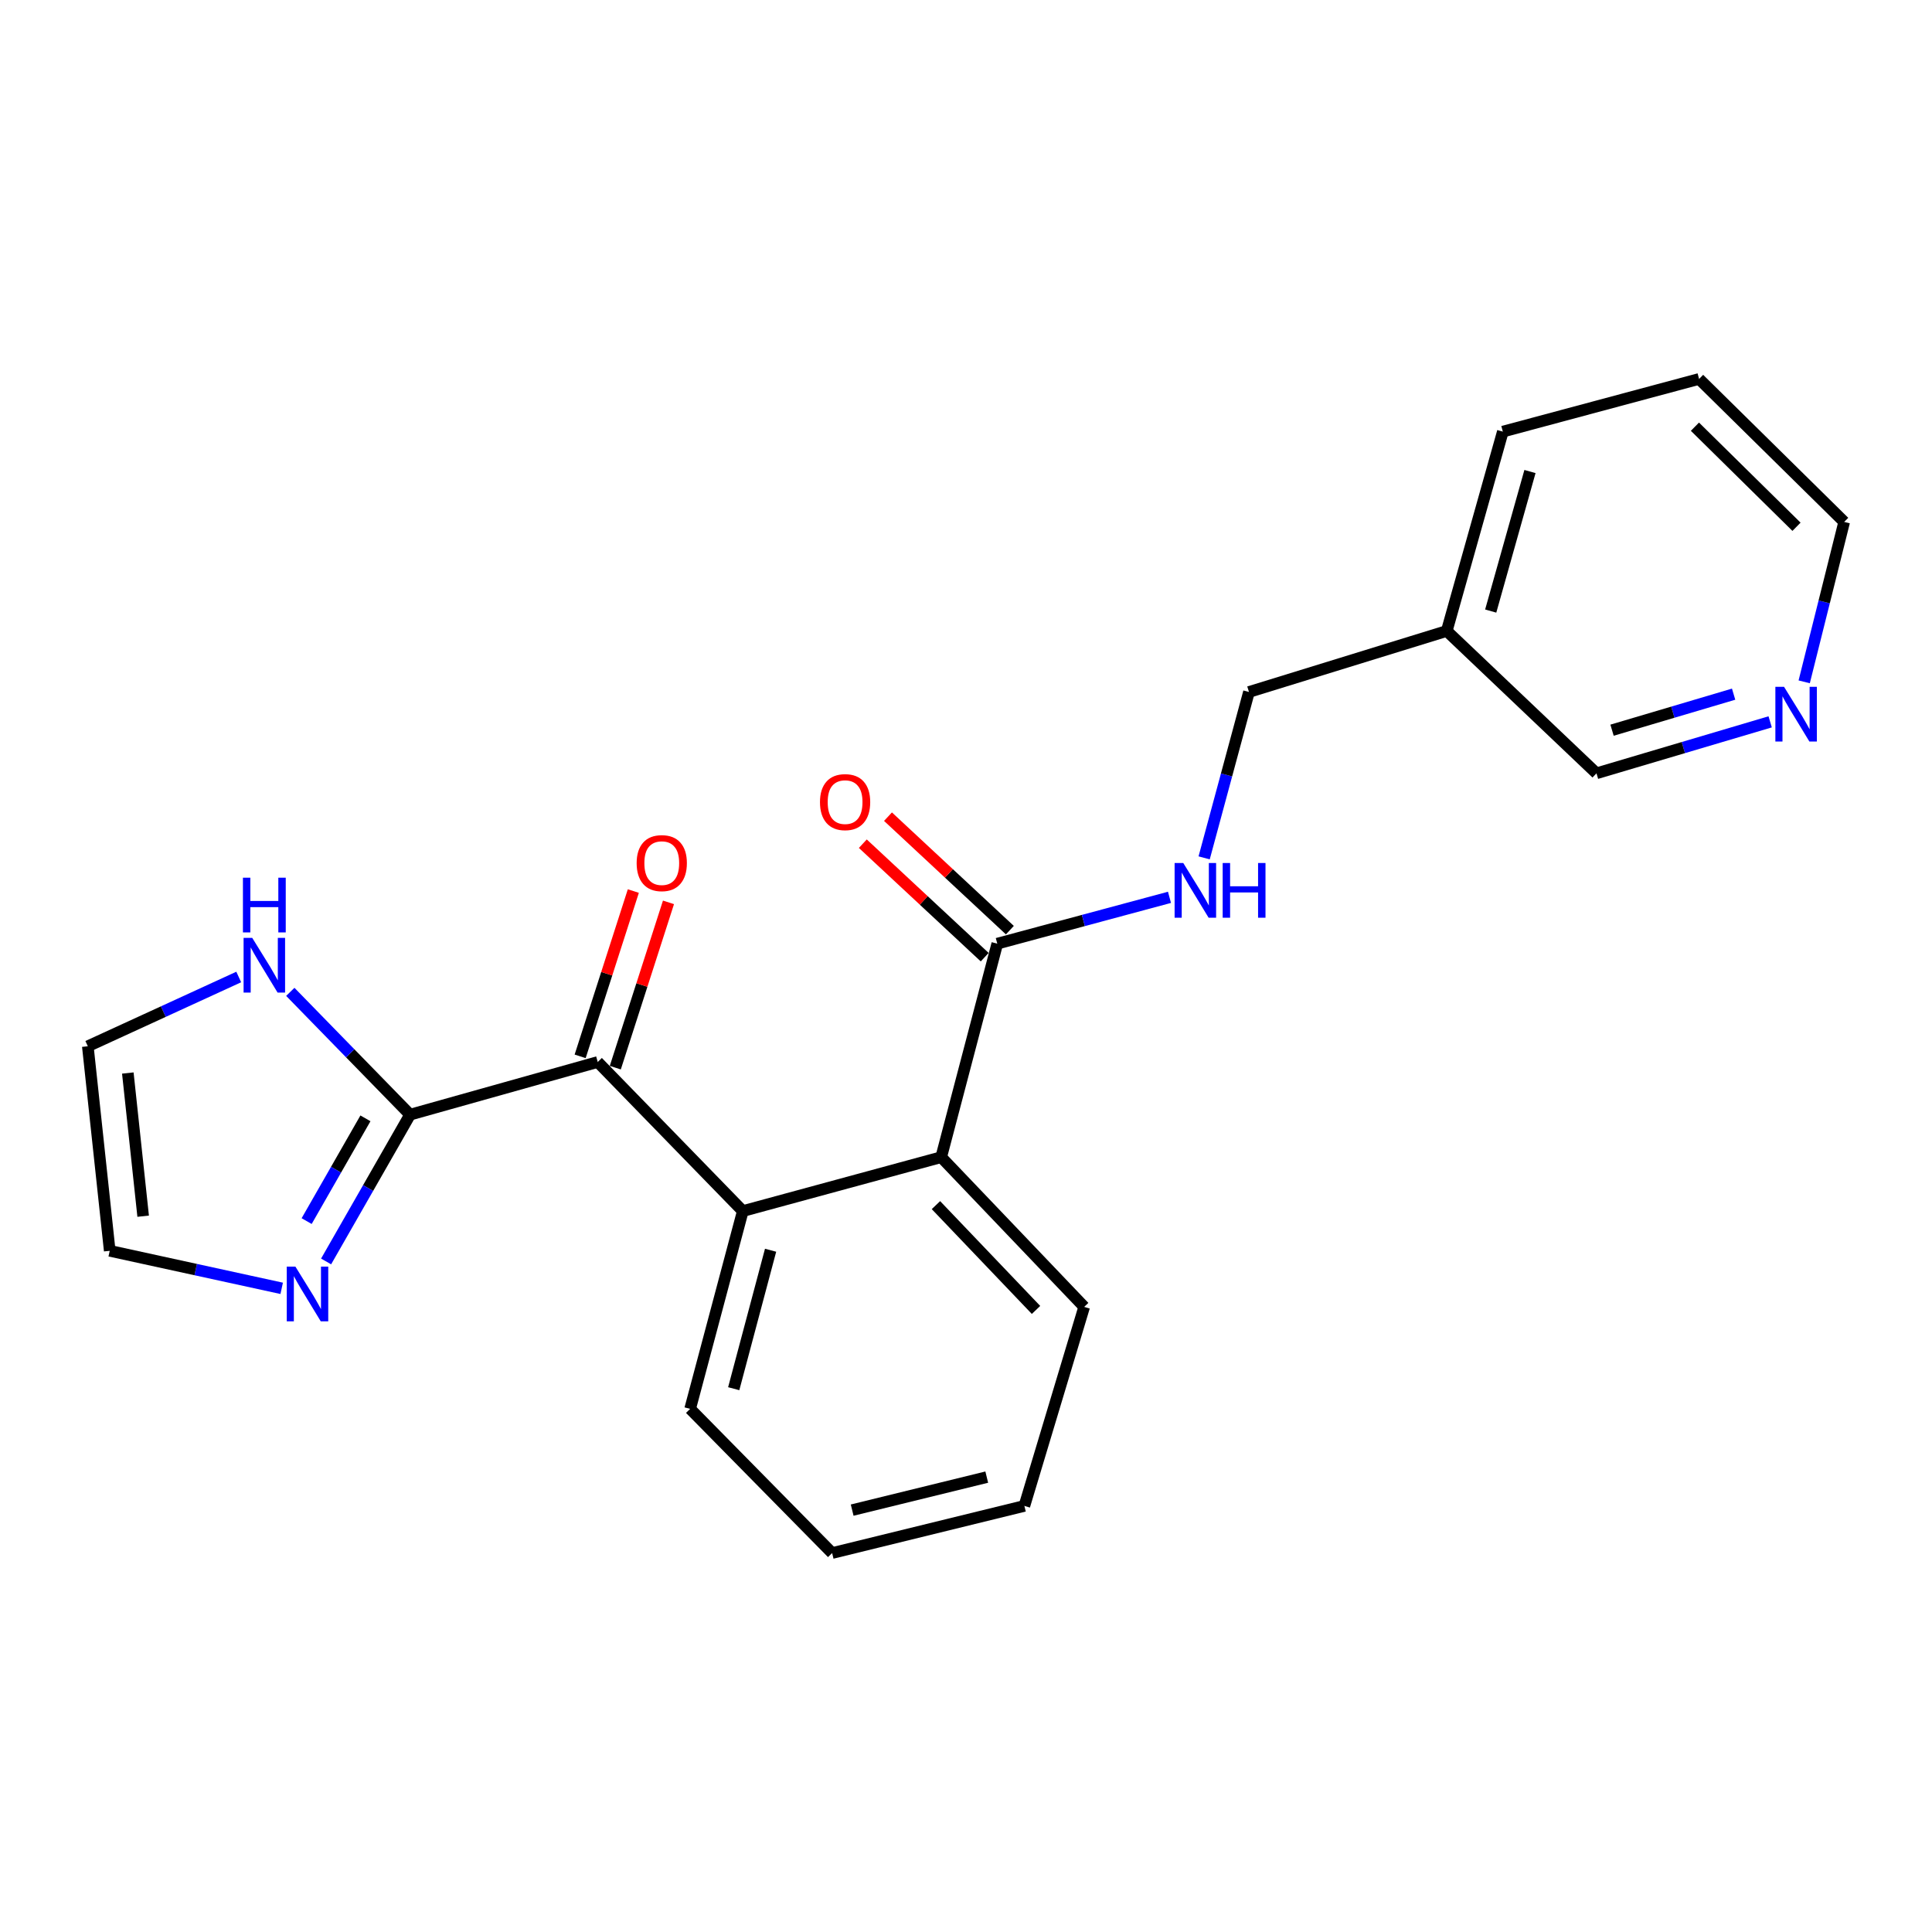 <?xml version='1.0' encoding='iso-8859-1'?>
<svg version='1.1' baseProfile='full'
              xmlns='http://www.w3.org/2000/svg'
                      xmlns:rdkit='http://www.rdkit.org/xml'
                      xmlns:xlink='http://www.w3.org/1999/xlink'
                  xml:space='preserve'
width='1000px' height='1000px' viewBox='0 0 1000 1000'>
<!-- END OF HEADER -->
<rect style='opacity:1.0;fill:#FFFFFF;stroke:none' width='1000' height='1000' x='0' y='0'> </rect>
<path class='bond-0' d='M 309.38,549.691 L 212.259,576.947' style='fill:none;fill-rule:evenodd;stroke:#000000;stroke-width:6px;stroke-linecap:butt;stroke-linejoin:miter;stroke-opacity:1' />
<path class='bond-1' d='M 309.38,549.691 L 384.479,626.85' style='fill:none;fill-rule:evenodd;stroke:#000000;stroke-width:6px;stroke-linecap:butt;stroke-linejoin:miter;stroke-opacity:1' />
<path class='bond-8' d='M 318.476,552.618 L 332.241,509.839' style='fill:none;fill-rule:evenodd;stroke:#000000;stroke-width:6px;stroke-linecap:butt;stroke-linejoin:miter;stroke-opacity:1' />
<path class='bond-8' d='M 332.241,509.839 L 346.005,467.06' style='fill:none;fill-rule:evenodd;stroke:#FF0000;stroke-width:6px;stroke-linecap:butt;stroke-linejoin:miter;stroke-opacity:1' />
<path class='bond-8' d='M 300.283,546.764 L 314.047,503.985' style='fill:none;fill-rule:evenodd;stroke:#000000;stroke-width:6px;stroke-linecap:butt;stroke-linejoin:miter;stroke-opacity:1' />
<path class='bond-8' d='M 314.047,503.985 L 327.812,461.206' style='fill:none;fill-rule:evenodd;stroke:#FF0000;stroke-width:6px;stroke-linecap:butt;stroke-linejoin:miter;stroke-opacity:1' />
<path class='bond-4' d='M 212.259,576.947 L 190.525,614.935' style='fill:none;fill-rule:evenodd;stroke:#000000;stroke-width:6px;stroke-linecap:butt;stroke-linejoin:miter;stroke-opacity:1' />
<path class='bond-4' d='M 190.525,614.935 L 168.791,652.923' style='fill:none;fill-rule:evenodd;stroke:#0000FF;stroke-width:6px;stroke-linecap:butt;stroke-linejoin:miter;stroke-opacity:1' />
<path class='bond-4' d='M 189.15,578.852 L 173.936,605.444' style='fill:none;fill-rule:evenodd;stroke:#000000;stroke-width:6px;stroke-linecap:butt;stroke-linejoin:miter;stroke-opacity:1' />
<path class='bond-4' d='M 173.936,605.444 L 158.722,632.036' style='fill:none;fill-rule:evenodd;stroke:#0000FF;stroke-width:6px;stroke-linecap:butt;stroke-linejoin:miter;stroke-opacity:1' />
<path class='bond-5' d='M 212.259,576.947 L 181.26,545.167' style='fill:none;fill-rule:evenodd;stroke:#000000;stroke-width:6px;stroke-linecap:butt;stroke-linejoin:miter;stroke-opacity:1' />
<path class='bond-5' d='M 181.26,545.167 L 150.261,513.387' style='fill:none;fill-rule:evenodd;stroke:#0000FF;stroke-width:6px;stroke-linecap:butt;stroke-linejoin:miter;stroke-opacity:1' />
<path class='bond-2' d='M 384.479,626.85 L 487.163,598.947' style='fill:none;fill-rule:evenodd;stroke:#000000;stroke-width:6px;stroke-linecap:butt;stroke-linejoin:miter;stroke-opacity:1' />
<path class='bond-14' d='M 384.479,626.85 L 357.213,729.226' style='fill:none;fill-rule:evenodd;stroke:#000000;stroke-width:6px;stroke-linecap:butt;stroke-linejoin:miter;stroke-opacity:1' />
<path class='bond-14' d='M 398.857,647.125 L 379.771,718.789' style='fill:none;fill-rule:evenodd;stroke:#000000;stroke-width:6px;stroke-linecap:butt;stroke-linejoin:miter;stroke-opacity:1' />
<path class='bond-3' d='M 487.163,598.947 L 516.192,488.437' style='fill:none;fill-rule:evenodd;stroke:#000000;stroke-width:6px;stroke-linecap:butt;stroke-linejoin:miter;stroke-opacity:1' />
<path class='bond-16' d='M 487.163,598.947 L 561.169,676.446' style='fill:none;fill-rule:evenodd;stroke:#000000;stroke-width:6px;stroke-linecap:butt;stroke-linejoin:miter;stroke-opacity:1' />
<path class='bond-16' d='M 484.442,623.771 L 536.246,678.02' style='fill:none;fill-rule:evenodd;stroke:#000000;stroke-width:6px;stroke-linecap:butt;stroke-linejoin:miter;stroke-opacity:1' />
<path class='bond-6' d='M 516.192,488.437 L 560.757,476.447' style='fill:none;fill-rule:evenodd;stroke:#000000;stroke-width:6px;stroke-linecap:butt;stroke-linejoin:miter;stroke-opacity:1' />
<path class='bond-6' d='M 560.757,476.447 L 605.323,464.456' style='fill:none;fill-rule:evenodd;stroke:#0000FF;stroke-width:6px;stroke-linecap:butt;stroke-linejoin:miter;stroke-opacity:1' />
<path class='bond-10' d='M 522.704,481.444 L 491.163,452.075' style='fill:none;fill-rule:evenodd;stroke:#000000;stroke-width:6px;stroke-linecap:butt;stroke-linejoin:miter;stroke-opacity:1' />
<path class='bond-10' d='M 491.163,452.075 L 459.622,422.706' style='fill:none;fill-rule:evenodd;stroke:#FF0000;stroke-width:6px;stroke-linecap:butt;stroke-linejoin:miter;stroke-opacity:1' />
<path class='bond-10' d='M 509.68,495.431 L 478.139,466.062' style='fill:none;fill-rule:evenodd;stroke:#000000;stroke-width:6px;stroke-linecap:butt;stroke-linejoin:miter;stroke-opacity:1' />
<path class='bond-10' d='M 478.139,466.062 L 446.598,436.694' style='fill:none;fill-rule:evenodd;stroke:#FF0000;stroke-width:6px;stroke-linecap:butt;stroke-linejoin:miter;stroke-opacity:1' />
<path class='bond-7' d='M 145.801,666.841 L 101.297,657.129' style='fill:none;fill-rule:evenodd;stroke:#0000FF;stroke-width:6px;stroke-linecap:butt;stroke-linejoin:miter;stroke-opacity:1' />
<path class='bond-7' d='M 101.297,657.129 L 56.794,647.417' style='fill:none;fill-rule:evenodd;stroke:#000000;stroke-width:6px;stroke-linecap:butt;stroke-linejoin:miter;stroke-opacity:1' />
<path class='bond-9' d='M 123.567,505.691 L 84.511,523.619' style='fill:none;fill-rule:evenodd;stroke:#0000FF;stroke-width:6px;stroke-linecap:butt;stroke-linejoin:miter;stroke-opacity:1' />
<path class='bond-9' d='M 84.511,523.619 L 45.455,541.547' style='fill:none;fill-rule:evenodd;stroke:#000000;stroke-width:6px;stroke-linecap:butt;stroke-linejoin:miter;stroke-opacity:1' />
<path class='bond-13' d='M 623.261,444.033 L 634.861,401.101' style='fill:none;fill-rule:evenodd;stroke:#0000FF;stroke-width:6px;stroke-linecap:butt;stroke-linejoin:miter;stroke-opacity:1' />
<path class='bond-13' d='M 634.861,401.101 L 646.461,358.168' style='fill:none;fill-rule:evenodd;stroke:#000000;stroke-width:6px;stroke-linecap:butt;stroke-linejoin:miter;stroke-opacity:1' />
<path class='bond-22' d='M 56.794,647.417 L 45.455,541.547' style='fill:none;fill-rule:evenodd;stroke:#000000;stroke-width:6px;stroke-linecap:butt;stroke-linejoin:miter;stroke-opacity:1' />
<path class='bond-22' d='M 74.097,629.501 L 66.159,555.392' style='fill:none;fill-rule:evenodd;stroke:#000000;stroke-width:6px;stroke-linecap:butt;stroke-linejoin:miter;stroke-opacity:1' />
<path class='bond-11' d='M 916.234,373.627 L 871.285,386.947' style='fill:none;fill-rule:evenodd;stroke:#0000FF;stroke-width:6px;stroke-linecap:butt;stroke-linejoin:miter;stroke-opacity:1' />
<path class='bond-11' d='M 871.285,386.947 L 826.336,400.268' style='fill:none;fill-rule:evenodd;stroke:#000000;stroke-width:6px;stroke-linecap:butt;stroke-linejoin:miter;stroke-opacity:1' />
<path class='bond-11' d='M 897.319,359.299 L 865.855,368.623' style='fill:none;fill-rule:evenodd;stroke:#0000FF;stroke-width:6px;stroke-linecap:butt;stroke-linejoin:miter;stroke-opacity:1' />
<path class='bond-11' d='M 865.855,368.623 L 834.391,377.947' style='fill:none;fill-rule:evenodd;stroke:#000000;stroke-width:6px;stroke-linecap:butt;stroke-linejoin:miter;stroke-opacity:1' />
<path class='bond-24' d='M 933.85,352.922 L 944.198,311.535' style='fill:none;fill-rule:evenodd;stroke:#0000FF;stroke-width:6px;stroke-linecap:butt;stroke-linejoin:miter;stroke-opacity:1' />
<path class='bond-24' d='M 944.198,311.535 L 954.545,270.147' style='fill:none;fill-rule:evenodd;stroke:#000000;stroke-width:6px;stroke-linecap:butt;stroke-linejoin:miter;stroke-opacity:1' />
<path class='bond-12' d='M 748.837,326.591 L 646.461,358.168' style='fill:none;fill-rule:evenodd;stroke:#000000;stroke-width:6px;stroke-linecap:butt;stroke-linejoin:miter;stroke-opacity:1' />
<path class='bond-15' d='M 748.837,326.591 L 826.336,400.268' style='fill:none;fill-rule:evenodd;stroke:#000000;stroke-width:6px;stroke-linecap:butt;stroke-linejoin:miter;stroke-opacity:1' />
<path class='bond-18' d='M 748.837,326.591 L 777.866,223.408' style='fill:none;fill-rule:evenodd;stroke:#000000;stroke-width:6px;stroke-linecap:butt;stroke-linejoin:miter;stroke-opacity:1' />
<path class='bond-18' d='M 771.589,316.289 L 791.91,244.061' style='fill:none;fill-rule:evenodd;stroke:#000000;stroke-width:6px;stroke-linecap:butt;stroke-linejoin:miter;stroke-opacity:1' />
<path class='bond-20' d='M 357.213,729.226 L 430.709,803.858' style='fill:none;fill-rule:evenodd;stroke:#000000;stroke-width:6px;stroke-linecap:butt;stroke-linejoin:miter;stroke-opacity:1' />
<path class='bond-23' d='M 561.169,676.446 L 530.218,779.459' style='fill:none;fill-rule:evenodd;stroke:#000000;stroke-width:6px;stroke-linecap:butt;stroke-linejoin:miter;stroke-opacity:1' />
<path class='bond-17' d='M 954.545,270.147 L 879.446,196.142' style='fill:none;fill-rule:evenodd;stroke:#000000;stroke-width:6px;stroke-linecap:butt;stroke-linejoin:miter;stroke-opacity:1' />
<path class='bond-17' d='M 929.866,272.659 L 877.296,220.855' style='fill:none;fill-rule:evenodd;stroke:#000000;stroke-width:6px;stroke-linecap:butt;stroke-linejoin:miter;stroke-opacity:1' />
<path class='bond-19' d='M 777.866,223.408 L 879.446,196.142' style='fill:none;fill-rule:evenodd;stroke:#000000;stroke-width:6px;stroke-linecap:butt;stroke-linejoin:miter;stroke-opacity:1' />
<path class='bond-21' d='M 430.709,803.858 L 530.218,779.459' style='fill:none;fill-rule:evenodd;stroke:#000000;stroke-width:6px;stroke-linecap:butt;stroke-linejoin:miter;stroke-opacity:1' />
<path class='bond-21' d='M 441.084,781.636 L 510.74,764.557' style='fill:none;fill-rule:evenodd;stroke:#000000;stroke-width:6px;stroke-linecap:butt;stroke-linejoin:miter;stroke-opacity:1' />
<path  class='atom-5' d='M 152.9 655.596
L 162.18 670.596
Q 163.1 672.076, 164.58 674.756
Q 166.06 677.436, 166.14 677.596
L 166.14 655.596
L 169.9 655.596
L 169.9 683.916
L 166.02 683.916
L 156.06 667.516
Q 154.9 665.596, 153.66 663.396
Q 152.46 661.196, 152.1 660.516
L 152.1 683.916
L 148.42 683.916
L 148.42 655.596
L 152.9 655.596
' fill='#0000FF'/>
<path  class='atom-6' d='M 130.56 485.447
L 139.84 500.447
Q 140.76 501.927, 142.24 504.607
Q 143.72 507.287, 143.8 507.447
L 143.8 485.447
L 147.56 485.447
L 147.56 513.767
L 143.68 513.767
L 133.72 497.367
Q 132.56 495.447, 131.32 493.247
Q 130.12 491.047, 129.76 490.367
L 129.76 513.767
L 126.08 513.767
L 126.08 485.447
L 130.56 485.447
' fill='#0000FF'/>
<path  class='atom-6' d='M 125.74 454.295
L 129.58 454.295
L 129.58 466.335
L 144.06 466.335
L 144.06 454.295
L 147.9 454.295
L 147.9 482.615
L 144.06 482.615
L 144.06 469.535
L 129.58 469.535
L 129.58 482.615
L 125.74 482.615
L 125.74 454.295
' fill='#0000FF'/>
<path  class='atom-7' d='M 612.457 446.692
L 621.737 461.692
Q 622.657 463.172, 624.137 465.852
Q 625.617 468.532, 625.697 468.692
L 625.697 446.692
L 629.457 446.692
L 629.457 475.012
L 625.577 475.012
L 615.617 458.612
Q 614.457 456.692, 613.217 454.492
Q 612.017 452.292, 611.657 451.612
L 611.657 475.012
L 607.977 475.012
L 607.977 446.692
L 612.457 446.692
' fill='#0000FF'/>
<path  class='atom-7' d='M 632.857 446.692
L 636.697 446.692
L 636.697 458.732
L 651.177 458.732
L 651.177 446.692
L 655.017 446.692
L 655.017 475.012
L 651.177 475.012
L 651.177 461.932
L 636.697 461.932
L 636.697 475.012
L 632.857 475.012
L 632.857 446.692
' fill='#0000FF'/>
<path  class='atom-9' d='M 329.528 446.747
Q 329.528 439.947, 332.888 436.147
Q 336.248 432.347, 342.528 432.347
Q 348.808 432.347, 352.168 436.147
Q 355.528 439.947, 355.528 446.747
Q 355.528 453.627, 352.128 457.547
Q 348.728 461.427, 342.528 461.427
Q 336.288 461.427, 332.888 457.547
Q 329.528 453.667, 329.528 446.747
M 342.528 458.227
Q 346.848 458.227, 349.168 455.347
Q 351.528 452.427, 351.528 446.747
Q 351.528 441.187, 349.168 438.387
Q 346.848 435.547, 342.528 435.547
Q 338.208 435.547, 335.848 438.347
Q 333.528 441.147, 333.528 446.747
Q 333.528 452.467, 335.848 455.347
Q 338.208 458.227, 342.528 458.227
' fill='#FF0000'/>
<path  class='atom-11' d='M 424.419 415.17
Q 424.419 408.37, 427.779 404.57
Q 431.139 400.77, 437.419 400.77
Q 443.699 400.77, 447.059 404.57
Q 450.419 408.37, 450.419 415.17
Q 450.419 422.05, 447.019 425.97
Q 443.619 429.85, 437.419 429.85
Q 431.179 429.85, 427.779 425.97
Q 424.419 422.09, 424.419 415.17
M 437.419 426.65
Q 441.739 426.65, 444.059 423.77
Q 446.419 420.85, 446.419 415.17
Q 446.419 409.61, 444.059 406.81
Q 441.739 403.97, 437.419 403.97
Q 433.099 403.97, 430.739 406.77
Q 428.419 409.57, 428.419 415.17
Q 428.419 420.89, 430.739 423.77
Q 433.099 426.65, 437.419 426.65
' fill='#FF0000'/>
<path  class='atom-12' d='M 923.408 355.486
L 932.688 370.486
Q 933.608 371.966, 935.088 374.646
Q 936.568 377.326, 936.648 377.486
L 936.648 355.486
L 940.408 355.486
L 940.408 383.806
L 936.528 383.806
L 926.568 367.406
Q 925.408 365.486, 924.168 363.286
Q 922.968 361.086, 922.608 360.406
L 922.608 383.806
L 918.928 383.806
L 918.928 355.486
L 923.408 355.486
' fill='#0000FF'/>
</svg>
